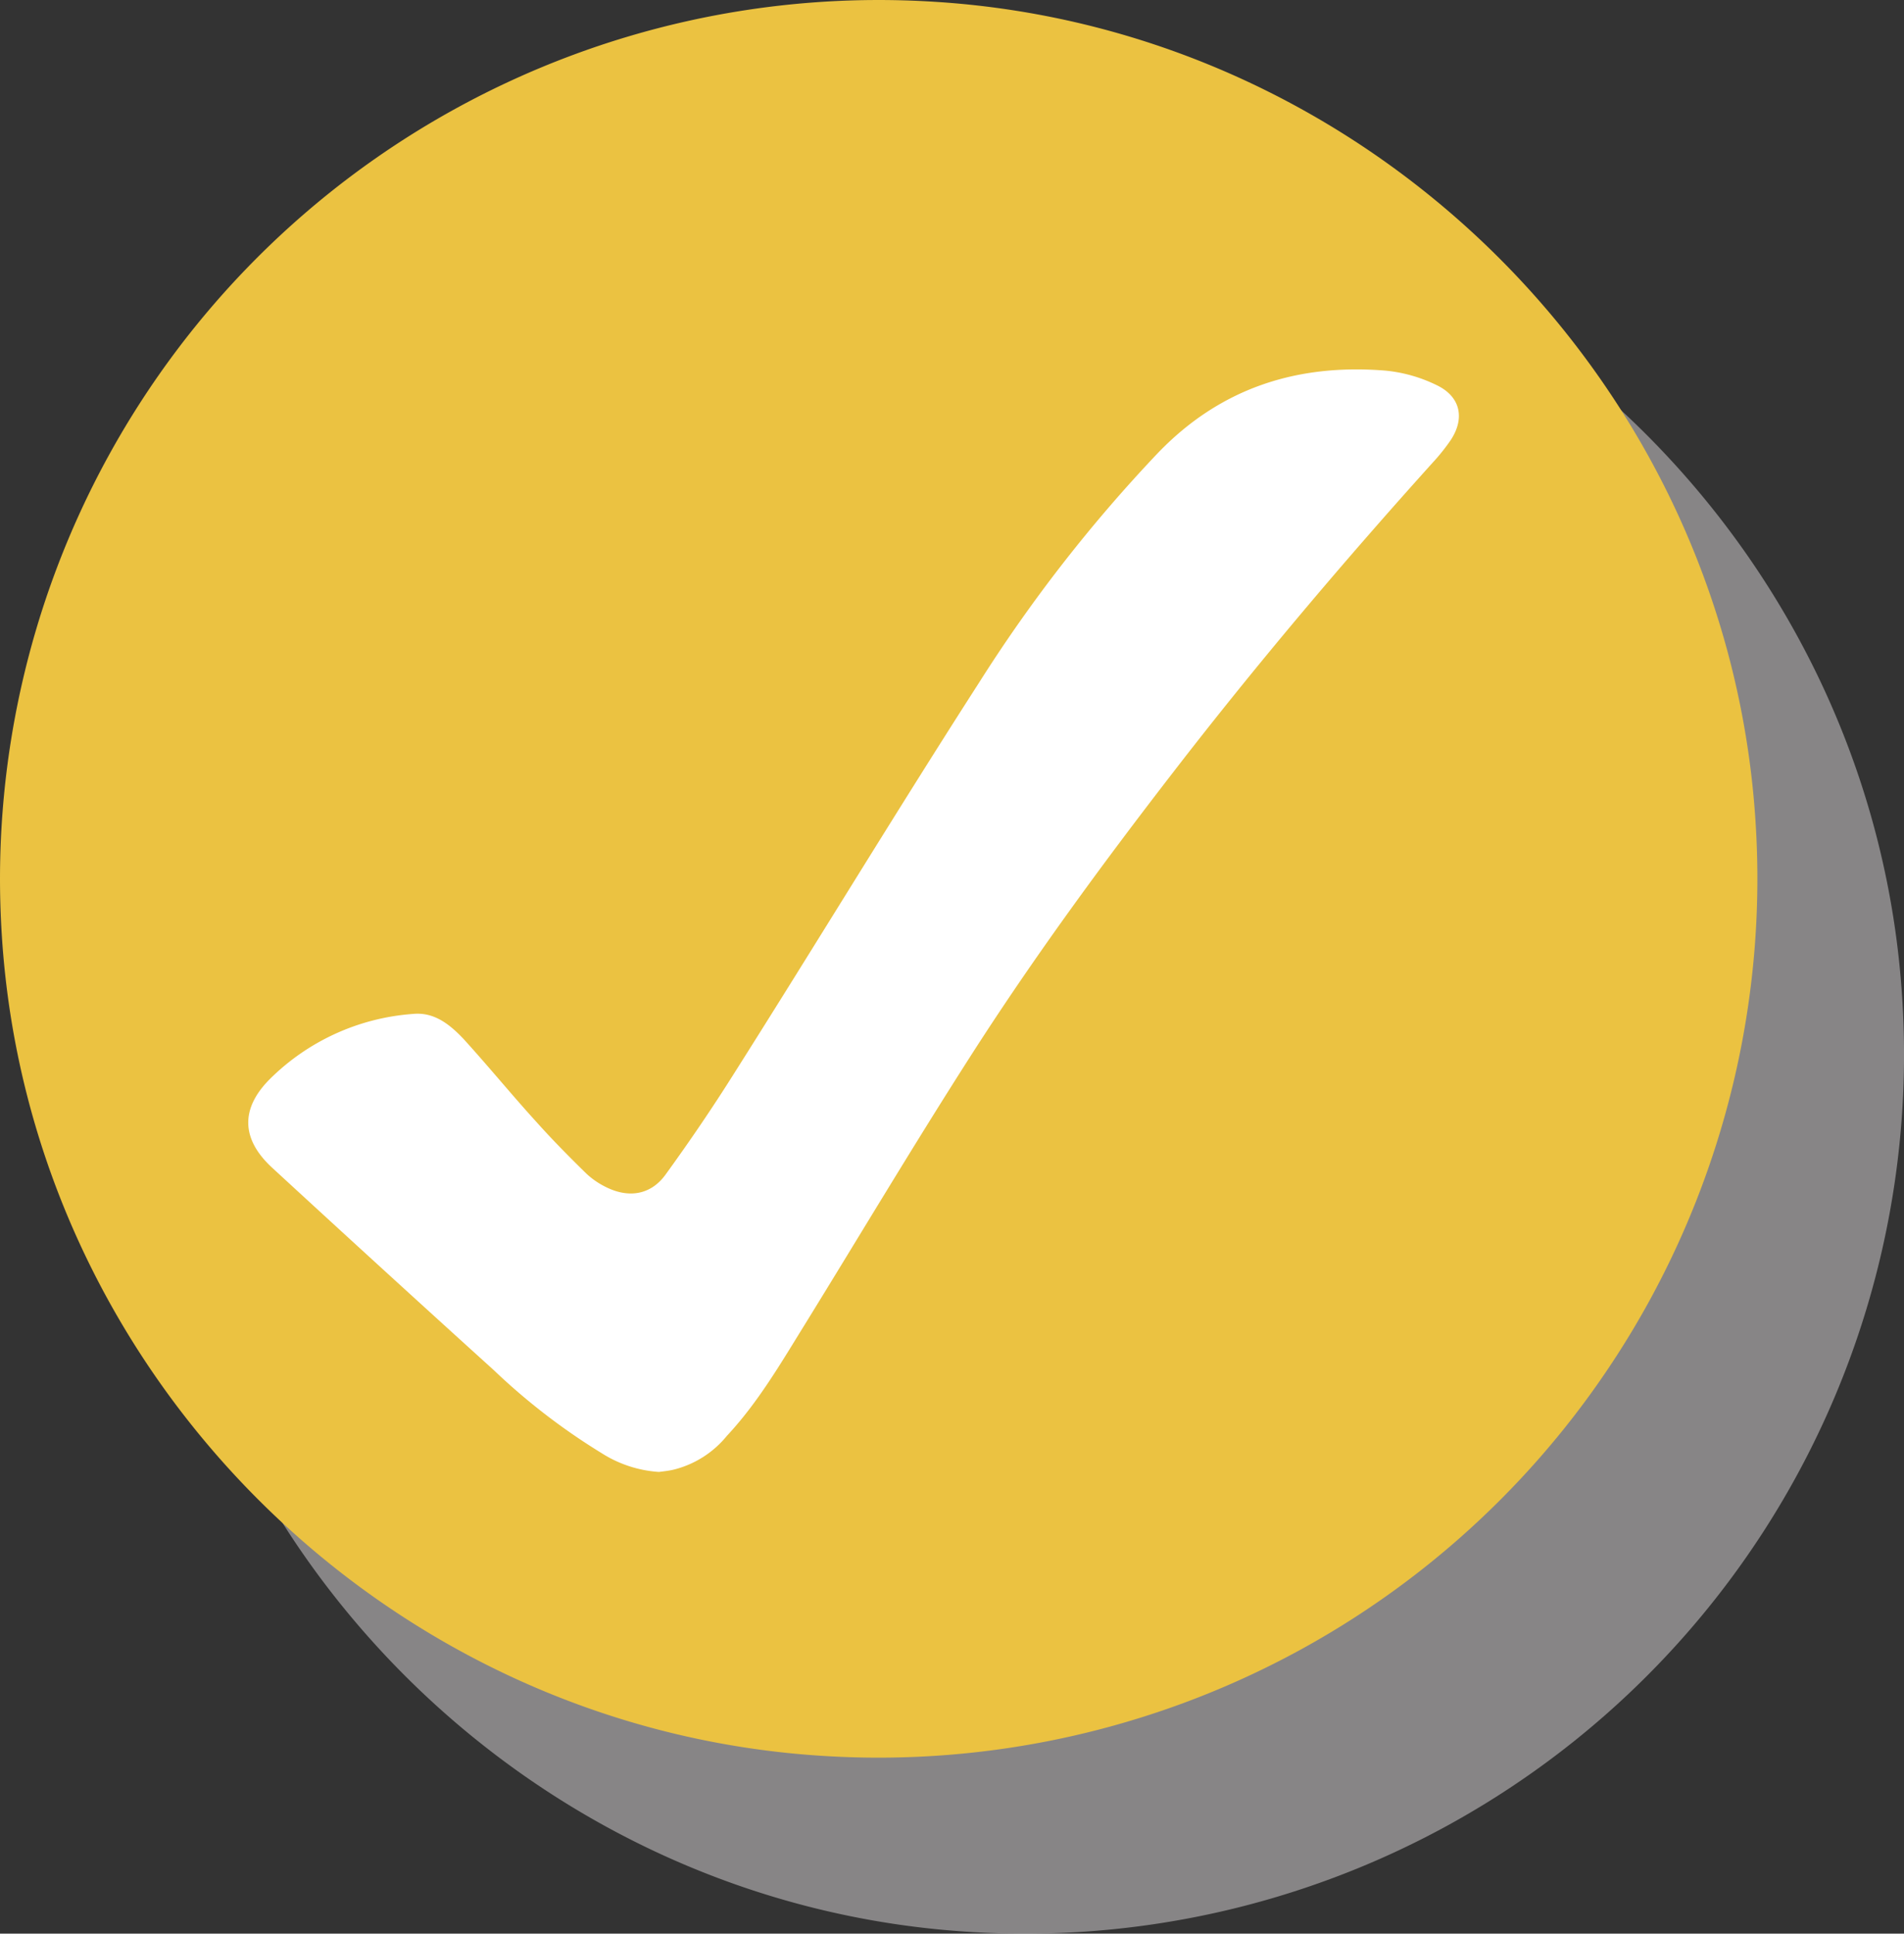 <svg xmlns="http://www.w3.org/2000/svg" viewBox="0 0 207.63 210.83"><rect x="0" y="0" width="207.63" height="210.83" fill="#333333" stroke="none"/><defs><style>.cls-1{isolation:isolate;}.cls-2{fill:#bfbdbe;opacity:0.6;mix-blend-mode:multiply;}.cls-3{fill:#ebc241;}.cls-4{fill:#fff;}</style></defs><title>Recurso 19</title><g class="cls-1"><g id="Capa_2" data-name="Capa 2"><g id="Capa_1-2" data-name="Capa 1"><path class="cls-2" d="M207.43,108.78A95.83,95.83,0,0,1,105.59,210.63c-47.69-3-86.38-41.71-89.4-89.4A95.83,95.83,0,0,1,118,19.39C165.73,22.4,204.42,61.1,207.43,108.78Z"/><path class="cls-3" d="M191.44,89.59A95.84,95.84,0,0,1,89.59,191.44C41.91,188.42,3.21,149.73.2,102A95.83,95.83,0,0,1,102,.2C149.73,3.21,188.42,41.91,191.44,89.59Z"/><path class="cls-4" d="M71.86,160.49a13.22,13.22,0,0,1-6.27-2.06,69.79,69.79,0,0,1-11.7-9q-12.15-11-24.19-22.09c-3.39-3.11-3.52-6.44-.27-9.69a24.66,24.66,0,0,1,15.63-7.1c2.3-.22,4,1.16,5.48,2.72,2.73,3,5.27,6.11,8,9.11,1.73,1.93,3.55,3.77,5.4,5.58A8.73,8.73,0,0,0,66,129.39c2.54,1.3,5,.91,6.62-1.38,2.58-3.56,5.06-7.2,7.4-10.92,9-14.21,17.68-28.56,26.76-42.68a162.65,162.65,0,0,1,19.47-25c6.85-7.13,15.23-9.78,24.84-9A16.21,16.21,0,0,1,156.68,42c2.6,1.25,3.09,3.62,1.51,6a22.06,22.06,0,0,1-2,2.49c-9.79,10.87-19.21,22-28.17,33.6-7.81,10.1-15.36,20.39-22.24,31.15-6.16,9.62-12,19.43-18,29.15-2.61,4.21-5.1,8.51-8.51,12.16a10.85,10.85,0,0,1-5.58,3.63C73,160.37,72.44,160.41,71.86,160.49Z"/></g></g></g></svg>